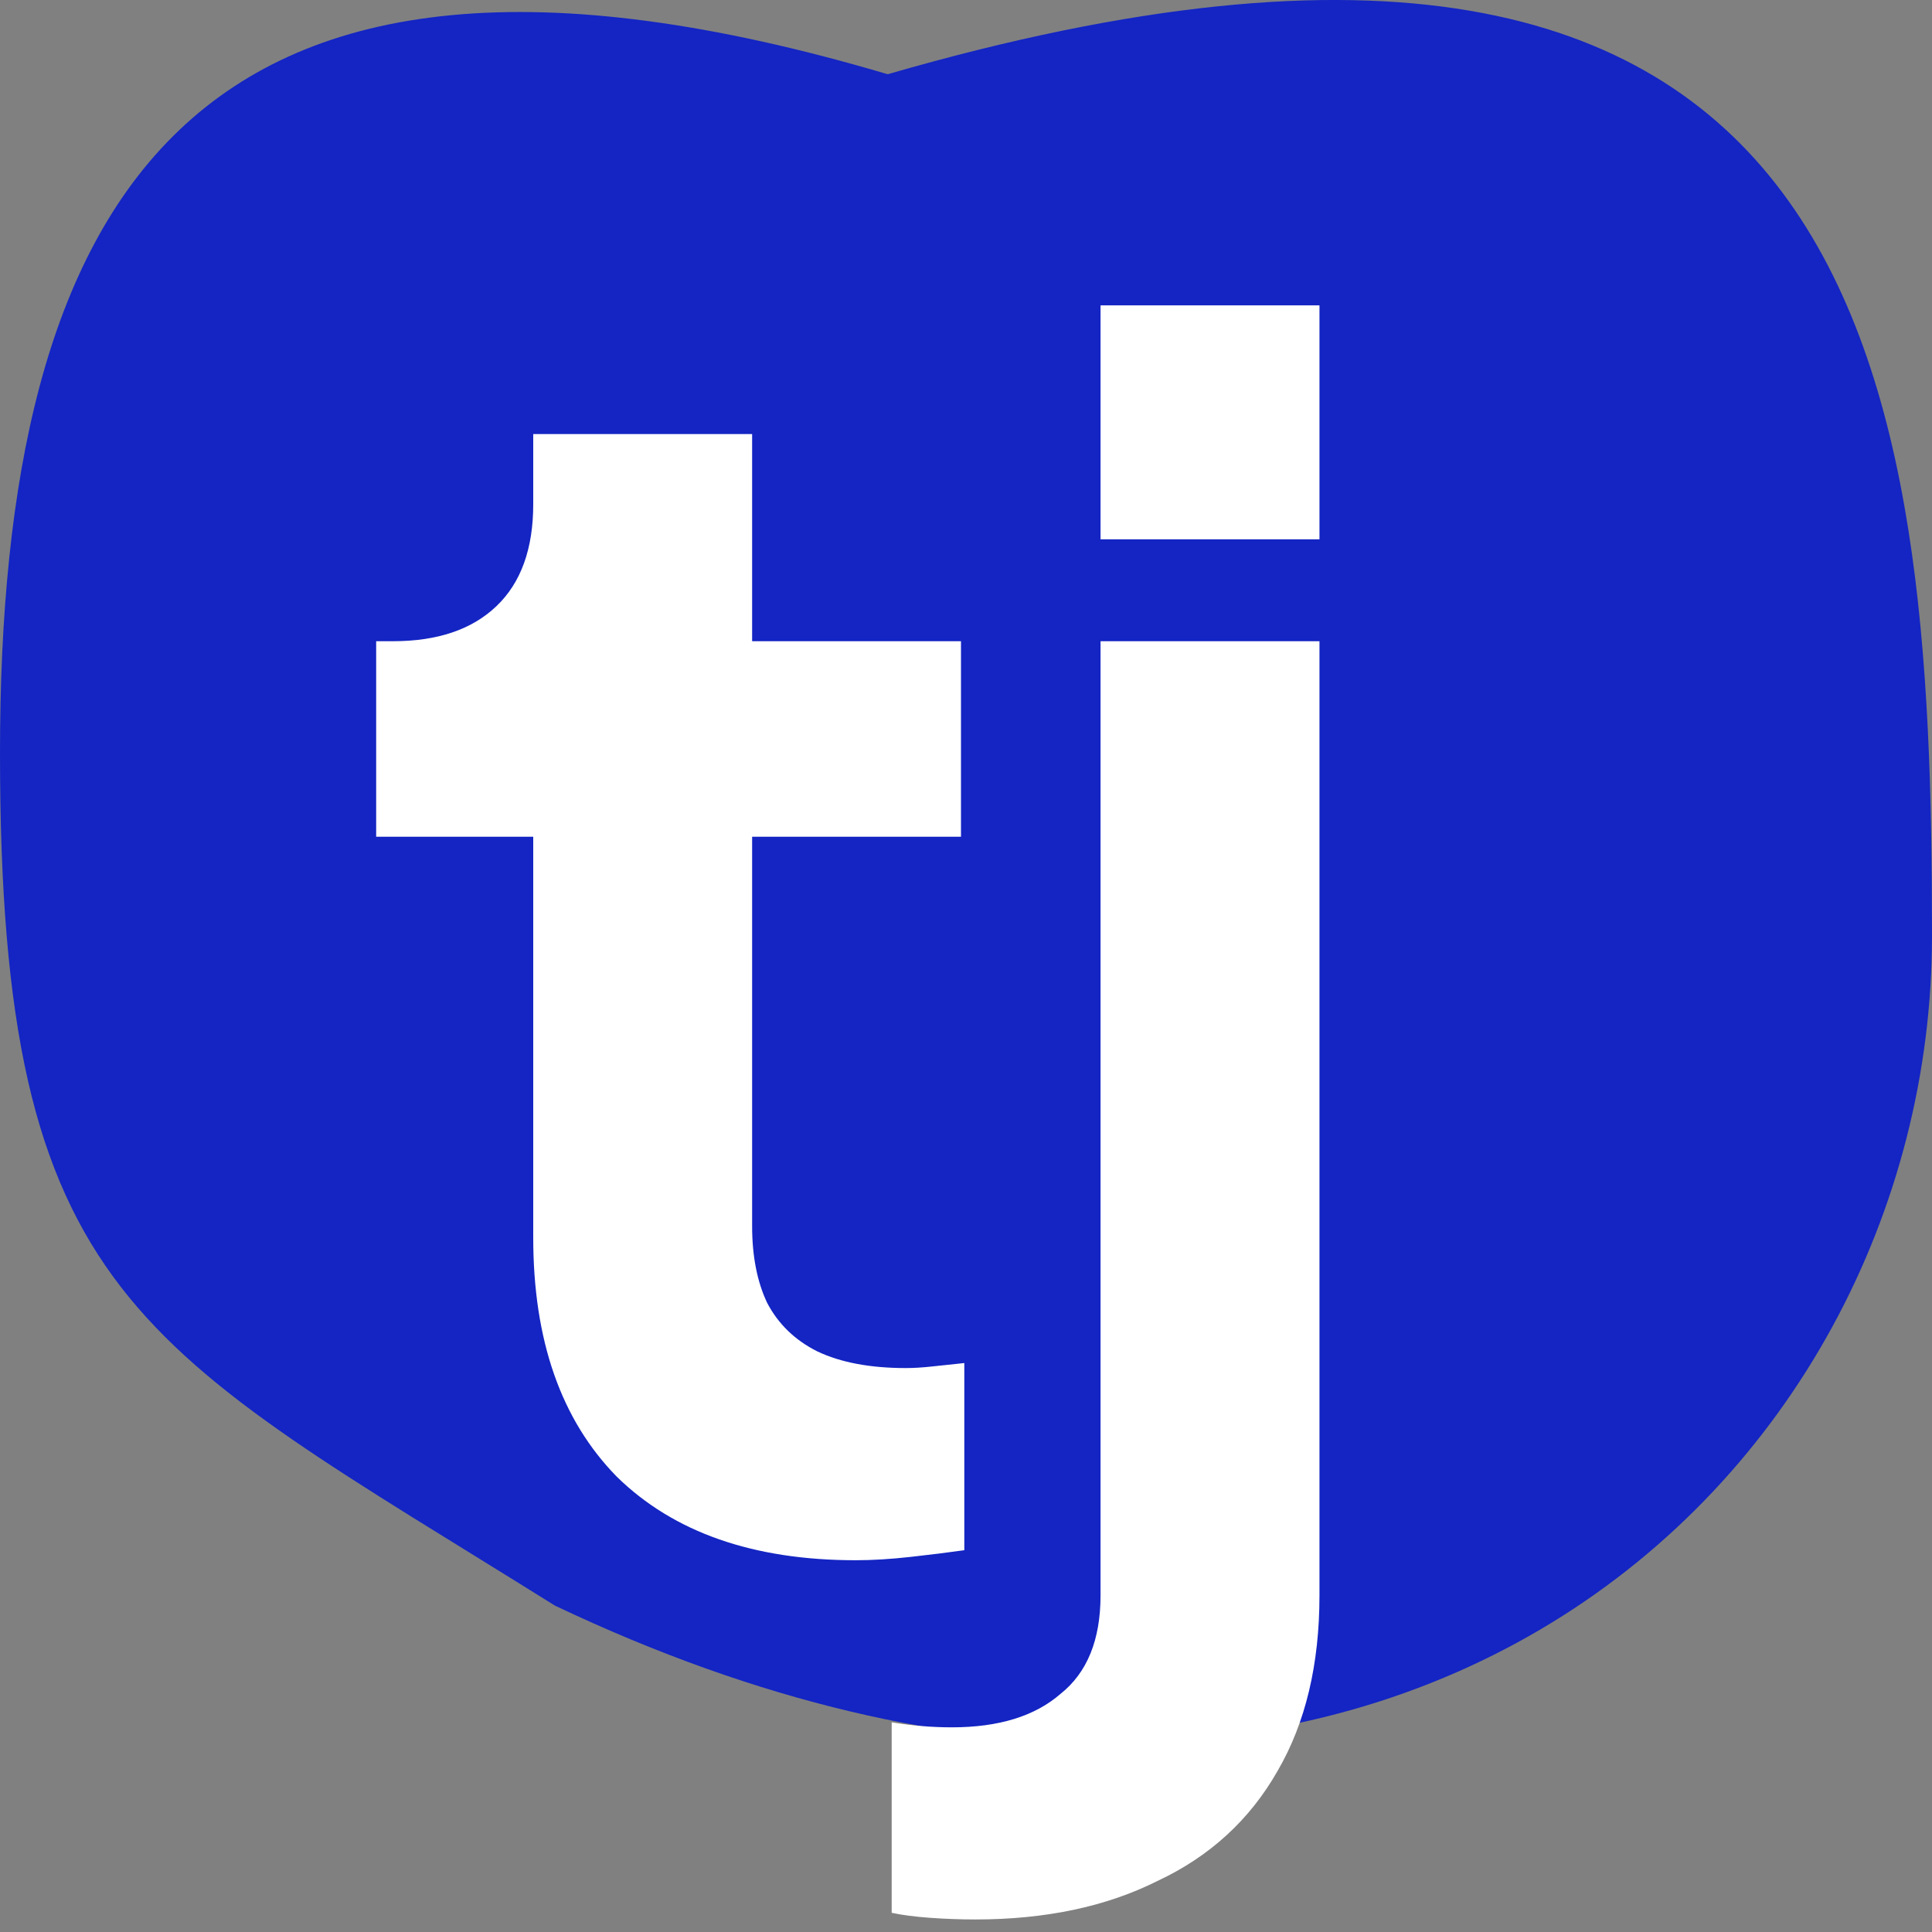 <svg width="47" height="47" viewBox="0 0 47 47" fill="none" xmlns="http://www.w3.org/2000/svg">
<rect x="0" y="0" width="47" height="47" fill="#808080" stroke="none"/>
<path d="M47 22.766C47 36.095 33.5 48.56 13.5 39.06C3.338 32.708 0 31.649 0 18.32C0 4.991 4.446 -3.275 21.595 1.806C45.73 -5.18 47 9.436 47 22.766Z" fill="#1425C3"/>
<path d="M20.817 37.956C18.324 37.956 16.387 37.278 15.004 35.923C13.649 34.541 12.972 32.604 12.972 30.111V20.355H9.151V15.599H9.558C10.642 15.599 11.482 15.315 12.078 14.745C12.674 14.176 12.972 13.35 12.972 12.266V10.559H18.297V15.599H23.378V20.355H18.297V29.826C18.297 30.558 18.419 31.181 18.663 31.696C18.934 32.211 19.34 32.604 19.882 32.875C20.451 33.146 21.169 33.281 22.037 33.281C22.226 33.281 22.443 33.268 22.687 33.241C22.958 33.214 23.215 33.186 23.459 33.159V37.712C23.08 37.766 22.646 37.82 22.159 37.874C21.671 37.929 21.224 37.956 20.817 37.956ZM23.725 46.695C23.373 46.695 23.007 46.682 22.627 46.655C22.248 46.627 21.936 46.587 21.692 46.533V41.899C22.18 41.98 22.668 42.021 23.156 42.021C24.294 42.021 25.175 41.75 25.798 41.208C26.448 40.693 26.773 39.893 26.773 38.809V15.599H32.099V38.809C32.099 40.49 31.76 41.912 31.082 43.078C30.405 44.27 29.429 45.164 28.155 45.76C26.909 46.384 25.432 46.695 23.725 46.695ZM26.773 13.12V7.429H32.099V13.12H26.773Z" fill="white"/>
</svg>
